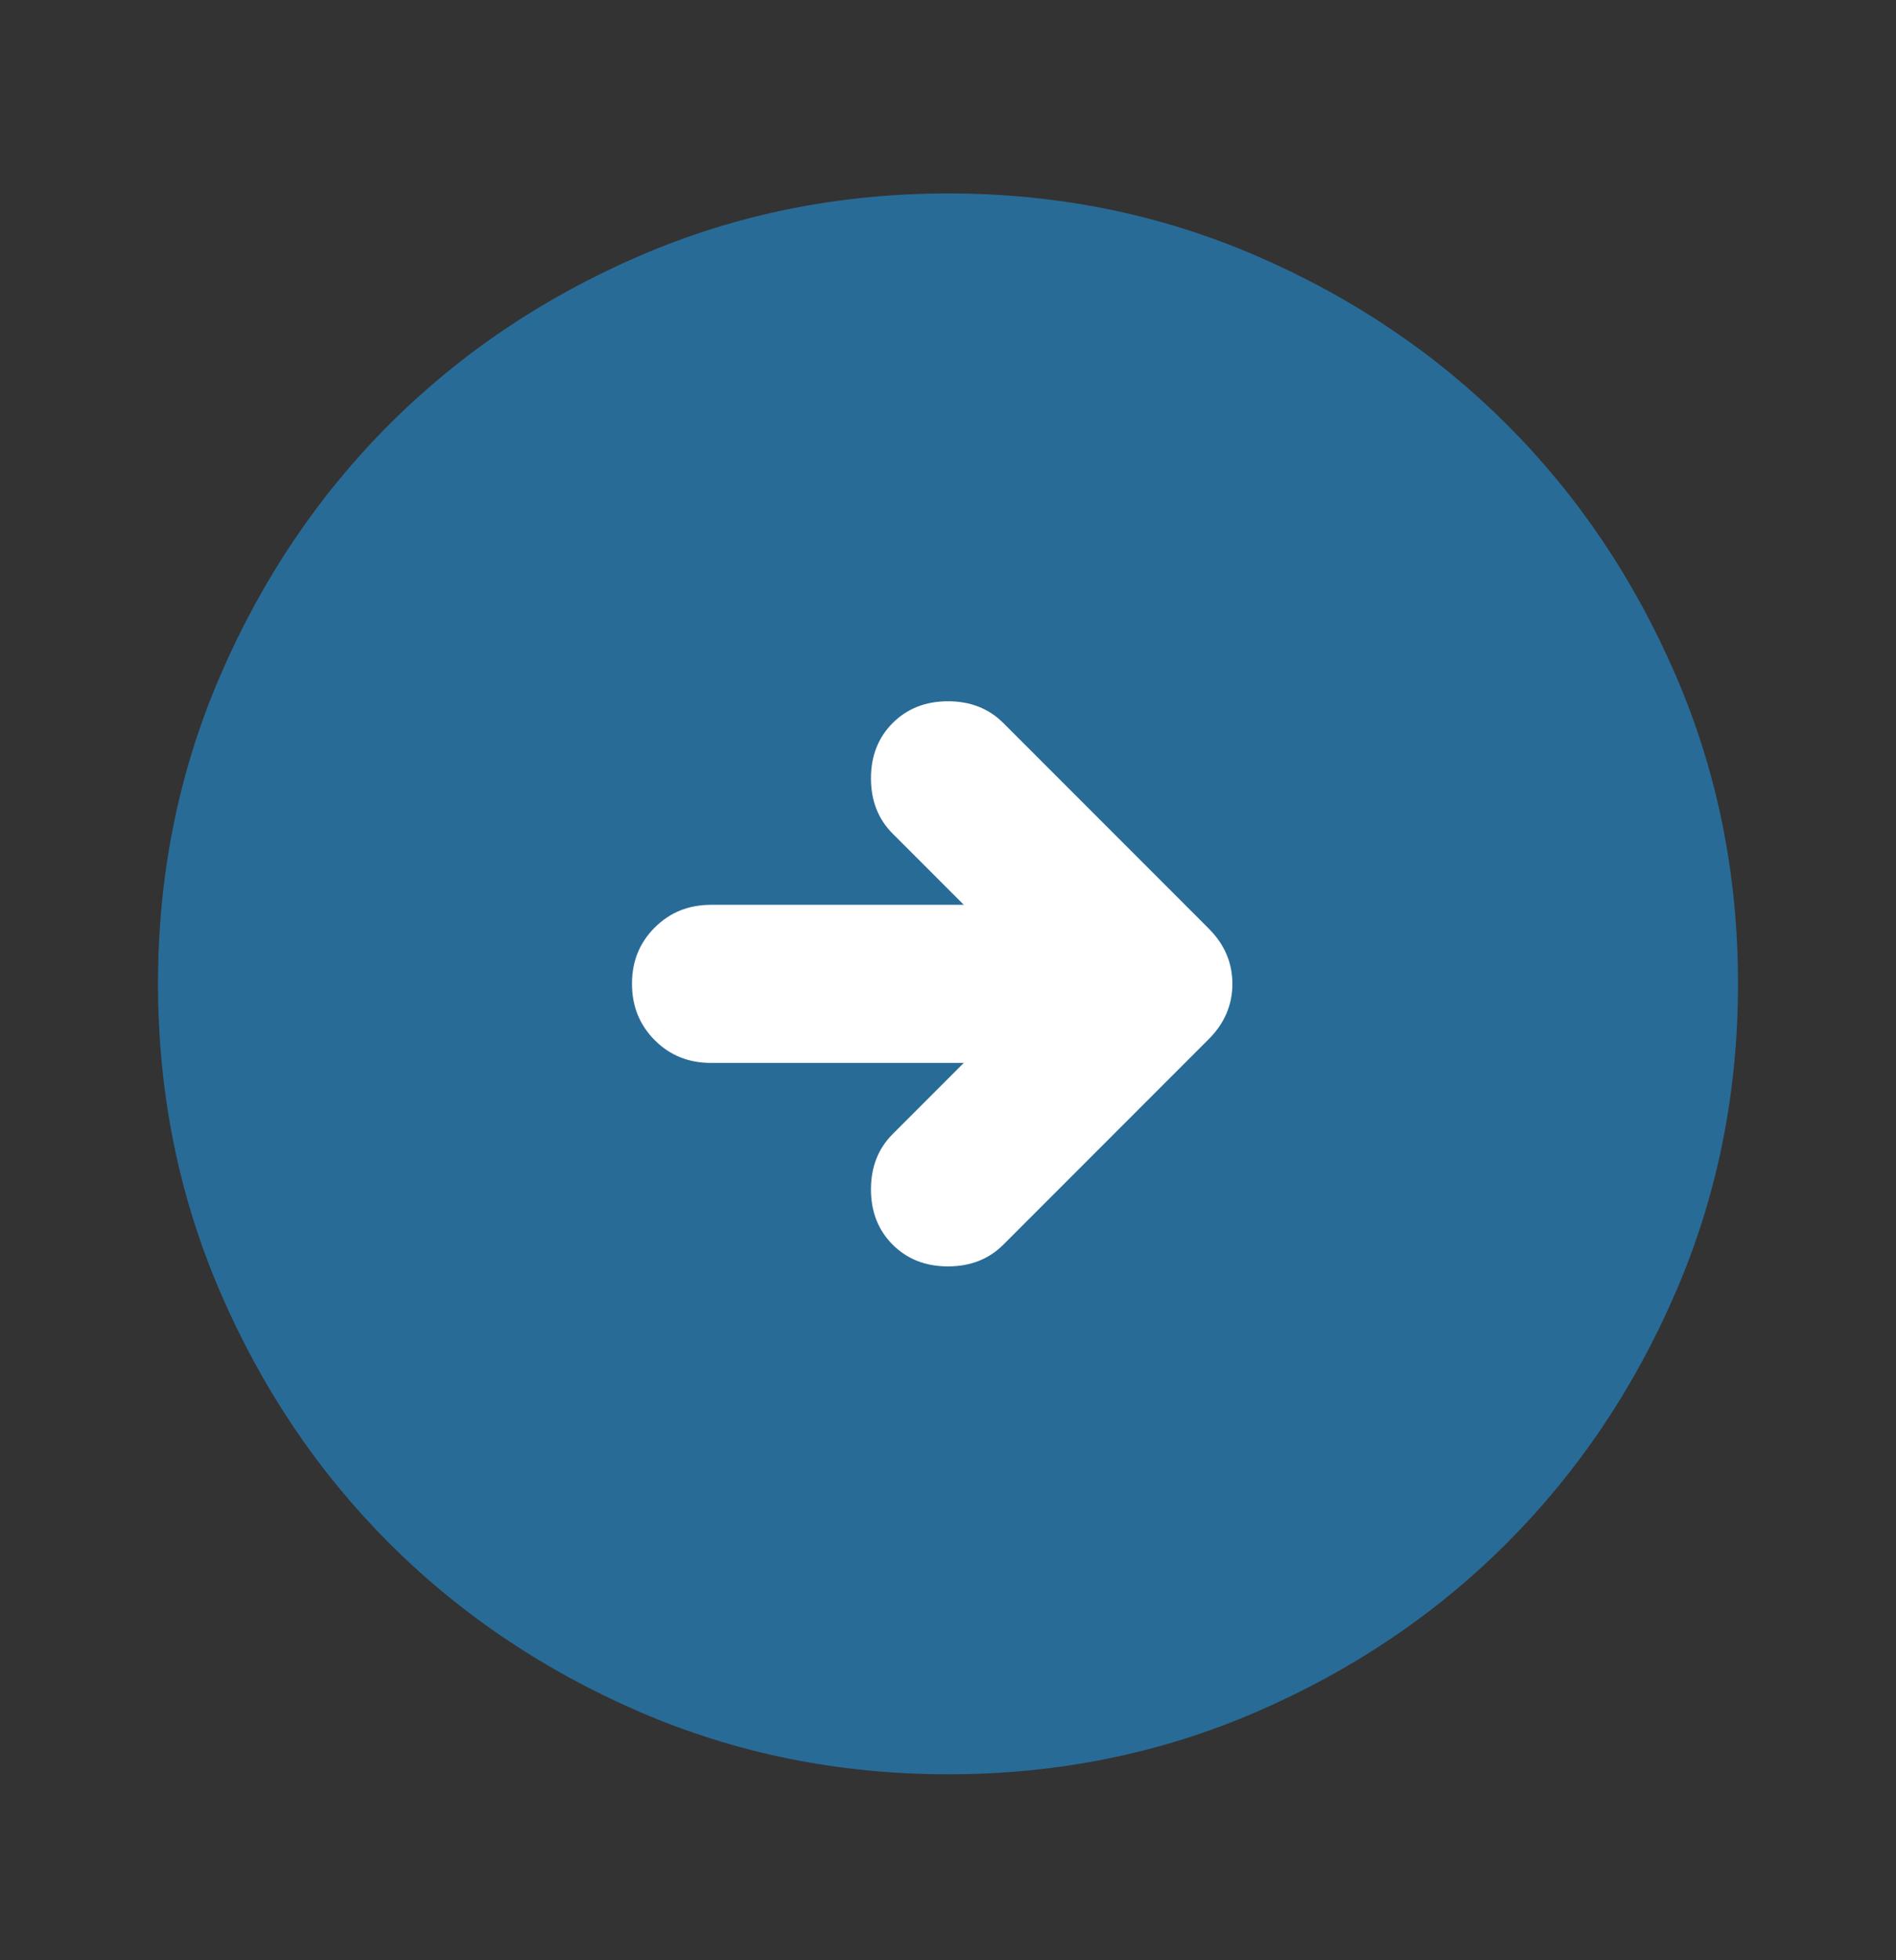 <svg xmlns="http://www.w3.org/2000/svg" width="30" height="31" viewBox="0 0 30 31" fill="none"><rect x="0" y="0" width="30" height="31" fill="#333333" stroke="none"/><circle cx="15" cy="15.559" r="7.917" fill="white"></circle><path d="M15 28.059C13.271 28.059 11.646 27.73 10.125 27.074C8.604 26.417 7.281 25.527 6.156 24.402C5.031 23.277 4.141 21.955 3.485 20.434C2.829 18.913 2.501 17.288 2.5 15.559C2.5 13.83 2.828 12.205 3.485 10.684C4.142 9.163 5.032 7.84 6.156 6.715C7.281 5.59 8.604 4.7 10.125 4.044C11.646 3.388 13.271 3.06 15 3.059C16.729 3.059 18.354 3.387 19.875 4.044C21.396 4.7 22.719 5.591 23.844 6.715C24.969 7.84 25.86 9.163 26.516 10.684C27.173 12.205 27.501 13.83 27.5 15.559C27.5 17.288 27.172 18.913 26.515 20.434C25.858 21.955 24.968 23.277 23.844 24.402C22.719 25.527 21.396 26.418 19.875 27.075C18.354 27.732 16.729 28.06 15 28.059ZM15.25 16.809L14.125 17.934C13.896 18.163 13.781 18.455 13.781 18.809C13.781 19.163 13.896 19.455 14.125 19.684C14.354 19.913 14.646 20.027 15 20.027C15.354 20.027 15.646 19.913 15.875 19.684L19.125 16.434C19.375 16.184 19.5 15.892 19.5 15.559C19.5 15.225 19.375 14.934 19.125 14.684L15.875 11.434C15.646 11.205 15.354 11.09 15 11.09C14.646 11.09 14.354 11.205 14.125 11.434C13.896 11.663 13.781 11.955 13.781 12.309C13.781 12.663 13.896 12.955 14.125 13.184L15.25 14.309H11.25C10.896 14.309 10.599 14.429 10.359 14.669C10.119 14.909 9.999 15.205 10 15.559C10 15.913 10.12 16.21 10.36 16.45C10.6 16.69 10.897 16.81 11.25 16.809H15.25Z" fill="#296B97"></path></svg>